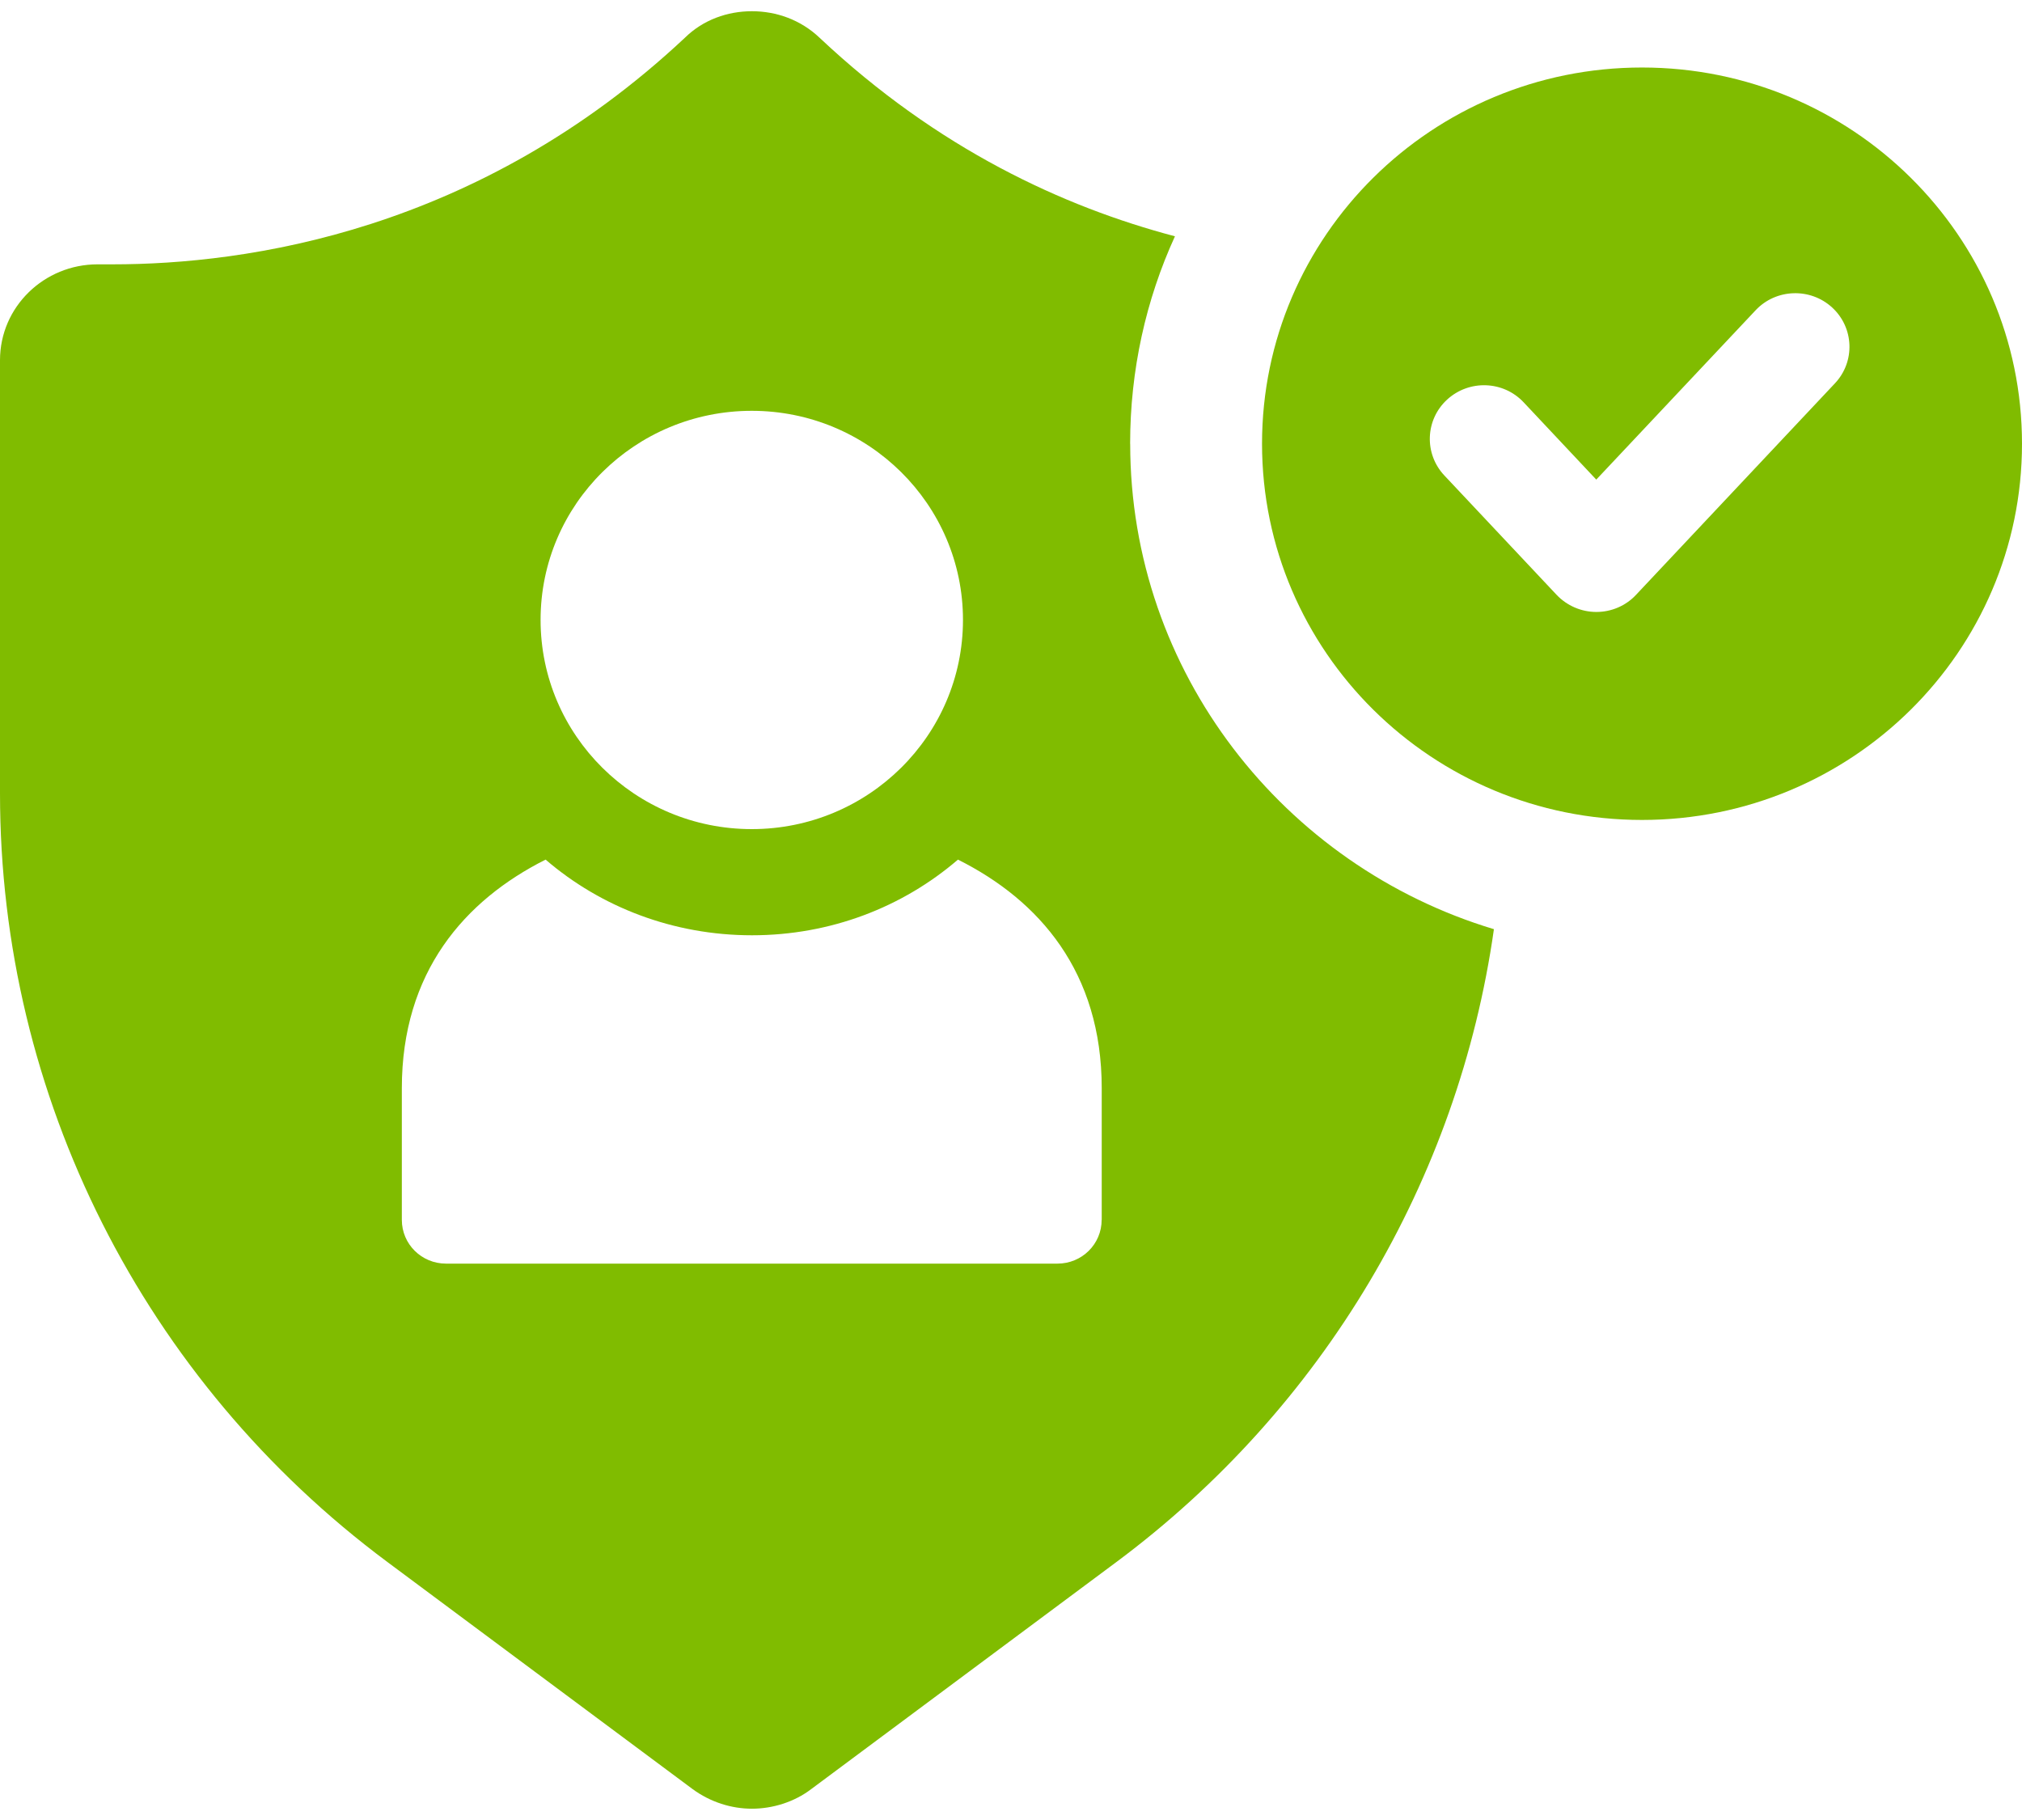 <svg width="60" height="54" viewBox="0 0 60 54" fill="none" xmlns="http://www.w3.org/2000/svg">
<g id="Isolation_Mode" clip-path="url(#clip0_30_1414)">
<path id="Vector" d="M33.535 13.167C33.535 10.979 34.005 8.89 34.865 7.011C31.559 6.139 27.826 4.418 24.326 1.126C23.759 0.585 23.036 0.333 22.312 0.333C21.588 0.333 20.865 0.585 20.317 1.126C14.176 6.876 7.314 7.843 3.343 7.843H2.894C1.311 7.843 0 9.102 0 10.688V23.543C0 32.525 4.262 40.966 11.498 46.347L20.552 53.083C21.081 53.471 21.706 53.665 22.312 53.665C22.918 53.665 23.564 53.471 24.072 53.083L33.126 46.347C39.265 41.779 43.275 35.004 44.33 27.569C38.093 25.692 33.537 19.942 33.537 13.167H33.535ZM22.308 12.189C25.768 12.189 28.575 14.967 28.575 18.393C28.575 21.82 25.766 24.6 22.308 24.6C18.849 24.6 16.041 21.822 16.041 18.393C16.041 14.965 18.847 12.189 22.308 12.189ZM32.69 36.194C32.69 36.913 32.105 37.492 31.379 37.492H13.235C12.509 37.492 11.924 36.913 11.924 36.194V32.286C11.924 28.846 13.782 26.715 16.19 25.505C17.832 26.917 19.984 27.75 22.314 27.75C24.644 27.75 26.784 26.917 28.426 25.505C30.846 26.715 32.692 28.846 32.692 32.286V36.194H32.69Z" fill="#80BC00"/>
<path id="Vector_2" d="M48.724 2.003C42.497 2.003 37.449 7 37.449 13.165C37.449 19.33 42.497 24.328 48.724 24.328C54.952 24.328 60 19.33 60 13.165C60 7 54.952 2.003 48.724 2.003ZM54.448 11.375L48.546 17.65C48.244 17.974 47.816 18.157 47.37 18.157C46.923 18.157 46.497 17.972 46.191 17.65L42.858 14.106C42.254 13.462 42.29 12.455 42.94 11.857C43.592 11.259 44.607 11.292 45.213 11.938L47.367 14.23L52.095 9.206C52.699 8.562 53.72 8.529 54.368 9.125C55.019 9.725 55.054 10.732 54.448 11.375Z" fill="#80BC00"/>
</g>
<defs>
<clipPath id="clip0_30_1414">
<rect width="60" height="53.333" fill="white" transform="translate(0 0.333)"/>
</clipPath>
</defs>
</svg>
